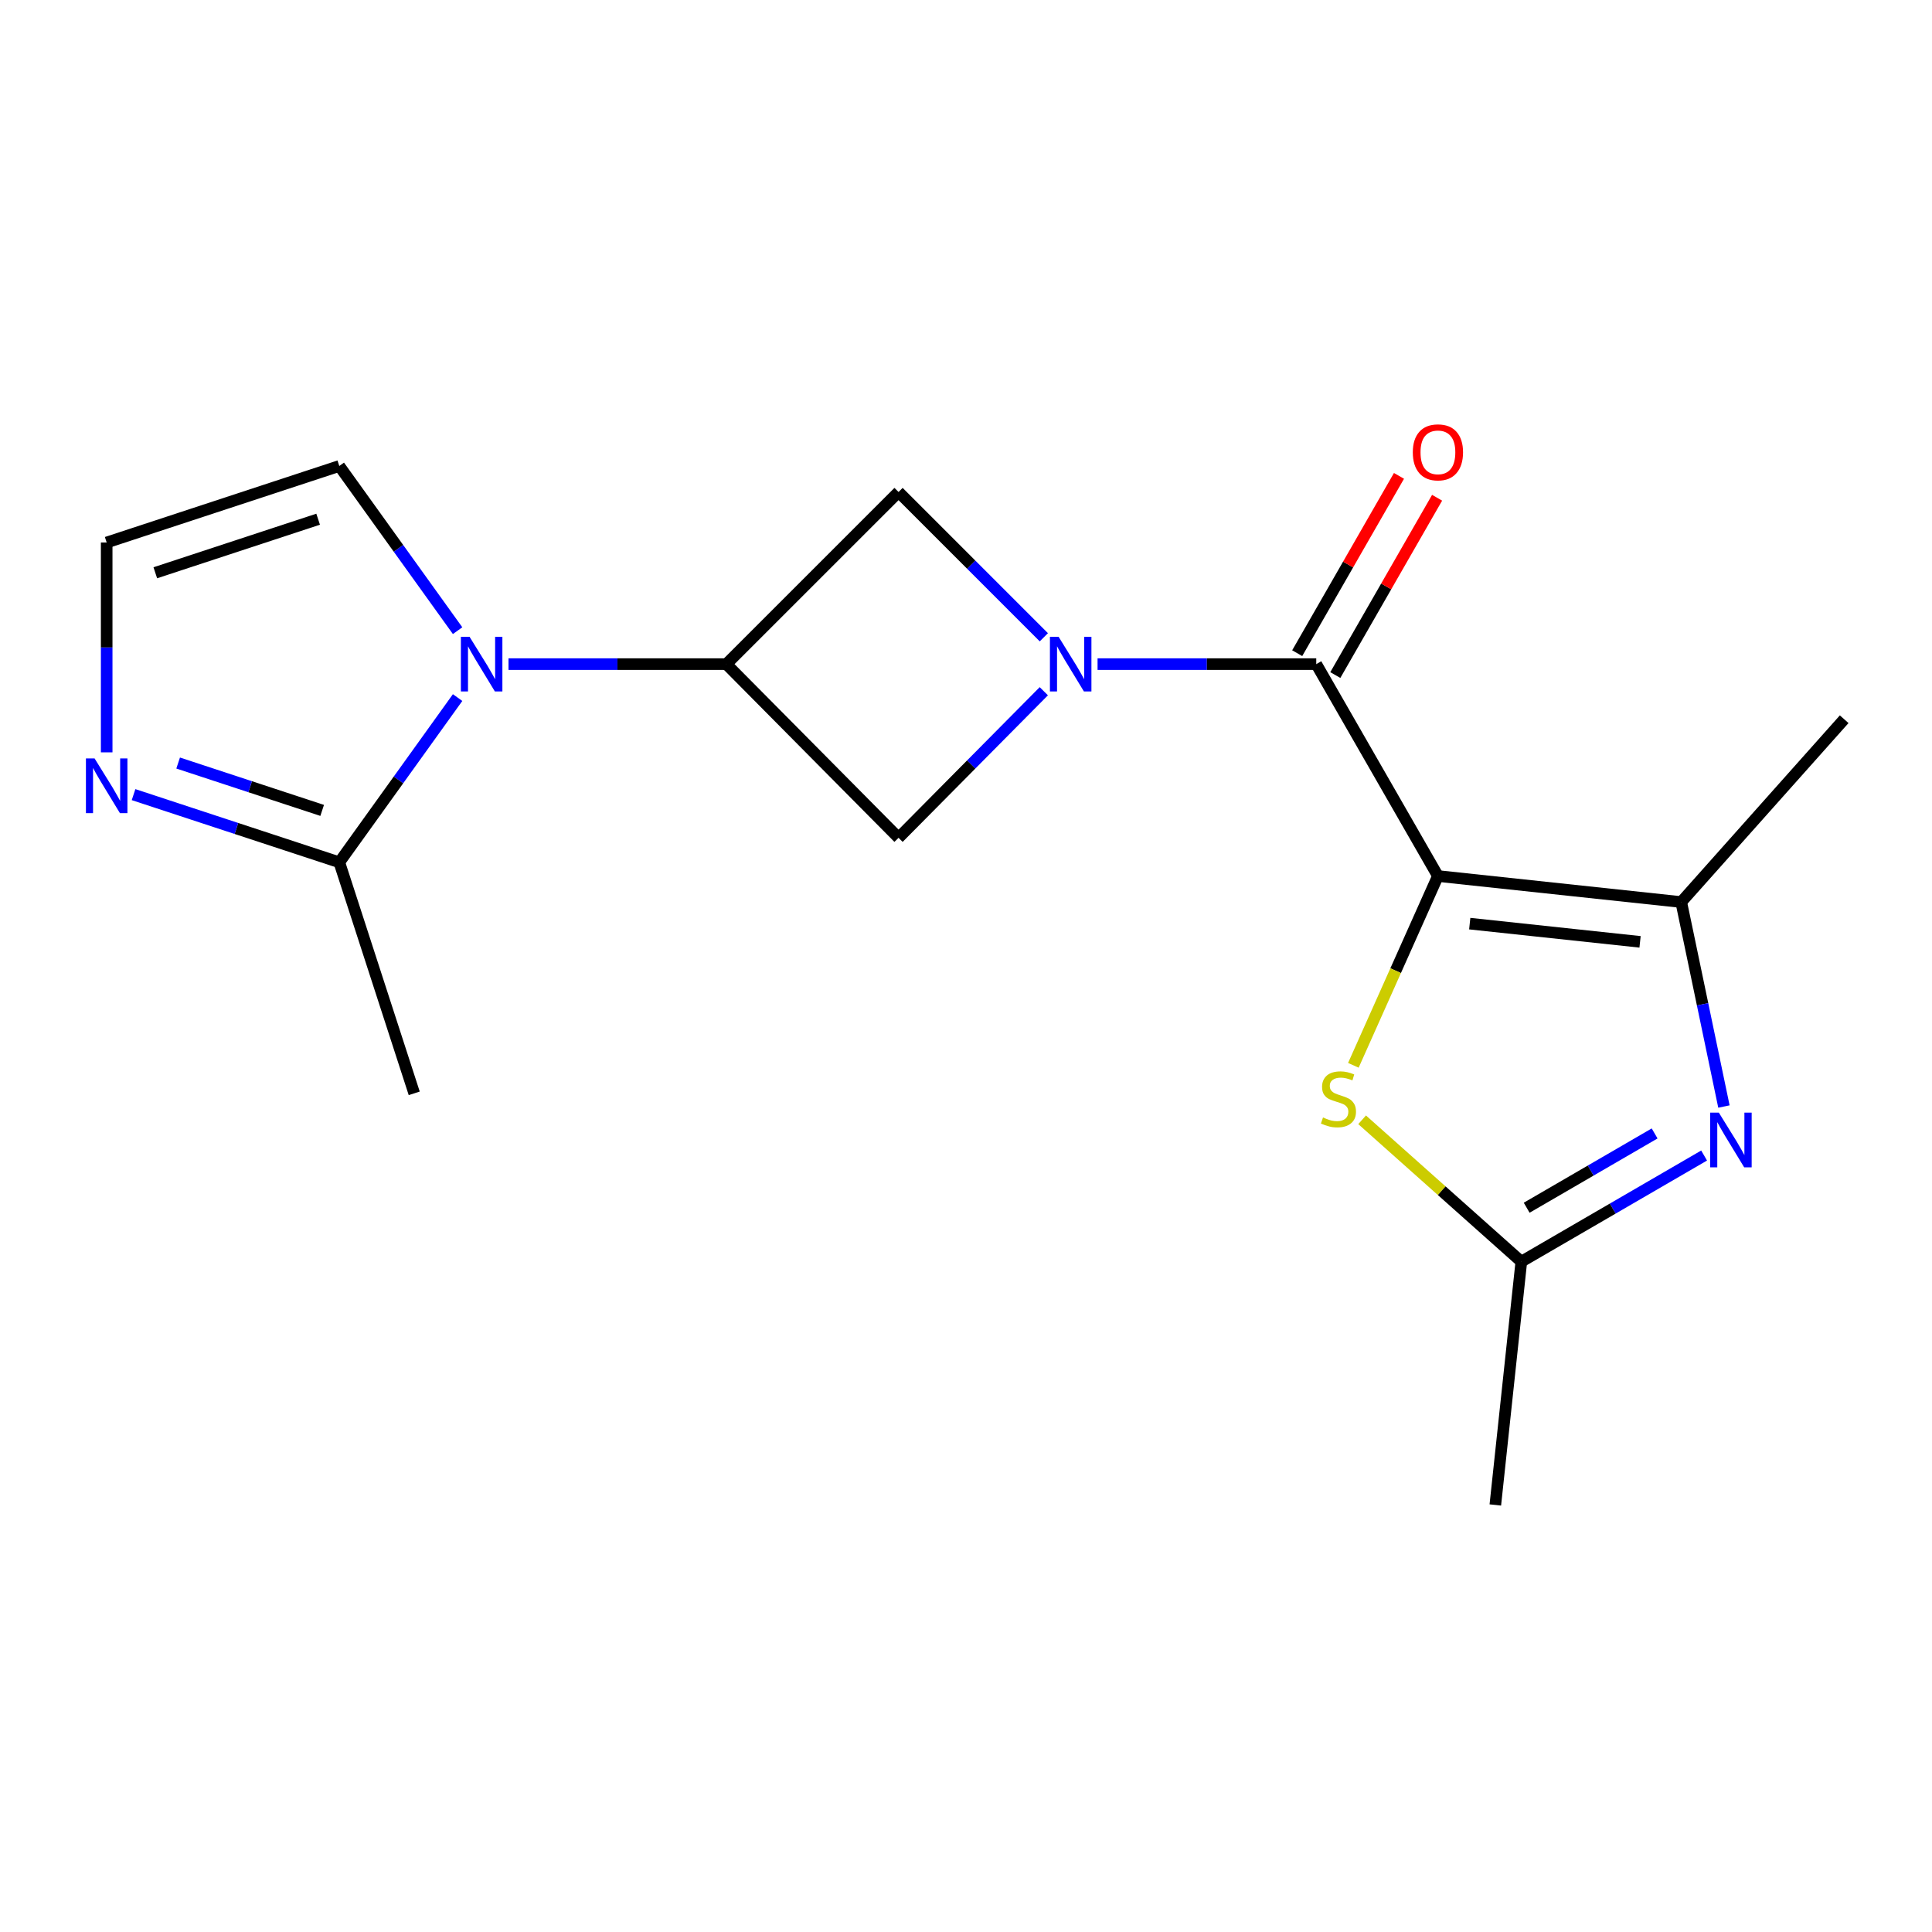 <?xml version='1.0' encoding='iso-8859-1'?>
<svg version='1.1' baseProfile='full'
              xmlns='http://www.w3.org/2000/svg'
                      xmlns:rdkit='http://www.rdkit.org/xml'
                      xmlns:xlink='http://www.w3.org/1999/xlink'
                  xml:space='preserve'
width='1000px' height='1000px' viewBox='0 0 1000 1000'>
<!-- END OF HEADER -->
<rect style='opacity:1.0;fill:#FFFFFF;stroke:none' width='1000' height='1000' x='0' y='0'> </rect>
<path class='bond-1' d='M 744.266,453.43 L 681.292,343.747' style='fill:none;fill-rule:evenodd;stroke:#000000;stroke-width:6px;stroke-linecap:butt;stroke-linejoin:miter;stroke-opacity:1' />
<path class='bond-2' d='M 744.266,453.43 L 870.201,466.902' style='fill:none;fill-rule:evenodd;stroke:#000000;stroke-width:6px;stroke-linecap:butt;stroke-linejoin:miter;stroke-opacity:1' />
<path class='bond-2' d='M 760.736,478.069 L 848.891,487.5' style='fill:none;fill-rule:evenodd;stroke:#000000;stroke-width:6px;stroke-linecap:butt;stroke-linejoin:miter;stroke-opacity:1' />
<path class='bond-5' d='M 744.266,453.43 L 722.381,502.42' style='fill:none;fill-rule:evenodd;stroke:#000000;stroke-width:6px;stroke-linecap:butt;stroke-linejoin:miter;stroke-opacity:1' />
<path class='bond-5' d='M 722.381,502.42 L 700.497,551.41' style='fill:none;fill-rule:evenodd;stroke:#CCCC00;stroke-width:6px;stroke-linecap:butt;stroke-linejoin:miter;stroke-opacity:1' />
<path class='bond-0' d='M 568.099,343.747 L 624.695,343.747' style='fill:none;fill-rule:evenodd;stroke:#0000FF;stroke-width:6px;stroke-linecap:butt;stroke-linejoin:miter;stroke-opacity:1' />
<path class='bond-0' d='M 624.695,343.747 L 681.292,343.747' style='fill:none;fill-rule:evenodd;stroke:#000000;stroke-width:6px;stroke-linecap:butt;stroke-linejoin:miter;stroke-opacity:1' />
<path class='bond-9' d='M 540.291,329.857 L 502.688,292.253' style='fill:none;fill-rule:evenodd;stroke:#0000FF;stroke-width:6px;stroke-linecap:butt;stroke-linejoin:miter;stroke-opacity:1' />
<path class='bond-9' d='M 502.688,292.253 L 465.085,254.65' style='fill:none;fill-rule:evenodd;stroke:#000000;stroke-width:6px;stroke-linecap:butt;stroke-linejoin:miter;stroke-opacity:1' />
<path class='bond-10' d='M 540.277,357.777 L 502.681,395.714' style='fill:none;fill-rule:evenodd;stroke:#0000FF;stroke-width:6px;stroke-linecap:butt;stroke-linejoin:miter;stroke-opacity:1' />
<path class='bond-10' d='M 502.681,395.714 L 465.085,433.652' style='fill:none;fill-rule:evenodd;stroke:#000000;stroke-width:6px;stroke-linecap:butt;stroke-linejoin:miter;stroke-opacity:1' />
<path class='bond-14' d='M 691.156,349.409 L 717.498,303.523' style='fill:none;fill-rule:evenodd;stroke:#000000;stroke-width:6px;stroke-linecap:butt;stroke-linejoin:miter;stroke-opacity:1' />
<path class='bond-14' d='M 717.498,303.523 L 743.841,257.636' style='fill:none;fill-rule:evenodd;stroke:#FF0000;stroke-width:6px;stroke-linecap:butt;stroke-linejoin:miter;stroke-opacity:1' />
<path class='bond-14' d='M 671.428,338.084 L 697.77,292.197' style='fill:none;fill-rule:evenodd;stroke:#000000;stroke-width:6px;stroke-linecap:butt;stroke-linejoin:miter;stroke-opacity:1' />
<path class='bond-14' d='M 697.77,292.197 L 724.113,246.31' style='fill:none;fill-rule:evenodd;stroke:#FF0000;stroke-width:6px;stroke-linecap:butt;stroke-linejoin:miter;stroke-opacity:1' />
<path class='bond-4' d='M 870.201,466.902 L 881.253,519.82' style='fill:none;fill-rule:evenodd;stroke:#000000;stroke-width:6px;stroke-linecap:butt;stroke-linejoin:miter;stroke-opacity:1' />
<path class='bond-4' d='M 881.253,519.82 L 892.305,572.739' style='fill:none;fill-rule:evenodd;stroke:#0000FF;stroke-width:6px;stroke-linecap:butt;stroke-linejoin:miter;stroke-opacity:1' />
<path class='bond-15' d='M 870.201,466.902 L 954.545,372.27' style='fill:none;fill-rule:evenodd;stroke:#000000;stroke-width:6px;stroke-linecap:butt;stroke-linejoin:miter;stroke-opacity:1' />
<path class='bond-3' d='M 263.202,343.747 L 319.583,343.747' style='fill:none;fill-rule:evenodd;stroke:#0000FF;stroke-width:6px;stroke-linecap:butt;stroke-linejoin:miter;stroke-opacity:1' />
<path class='bond-3' d='M 319.583,343.747 L 375.963,343.747' style='fill:none;fill-rule:evenodd;stroke:#000000;stroke-width:6px;stroke-linecap:butt;stroke-linejoin:miter;stroke-opacity:1' />
<path class='bond-8' d='M 236.857,361.064 L 206.237,403.696' style='fill:none;fill-rule:evenodd;stroke:#0000FF;stroke-width:6px;stroke-linecap:butt;stroke-linejoin:miter;stroke-opacity:1' />
<path class='bond-8' d='M 206.237,403.696 L 175.617,446.327' style='fill:none;fill-rule:evenodd;stroke:#000000;stroke-width:6px;stroke-linecap:butt;stroke-linejoin:miter;stroke-opacity:1' />
<path class='bond-13' d='M 236.854,326.43 L 206.236,283.81' style='fill:none;fill-rule:evenodd;stroke:#0000FF;stroke-width:6px;stroke-linecap:butt;stroke-linejoin:miter;stroke-opacity:1' />
<path class='bond-13' d='M 206.236,283.81 L 175.617,241.191' style='fill:none;fill-rule:evenodd;stroke:#000000;stroke-width:6px;stroke-linecap:butt;stroke-linejoin:miter;stroke-opacity:1' />
<path class='bond-18' d='M 882.043,598.101 L 834.74,625.566' style='fill:none;fill-rule:evenodd;stroke:#0000FF;stroke-width:6px;stroke-linecap:butt;stroke-linejoin:miter;stroke-opacity:1' />
<path class='bond-18' d='M 834.74,625.566 L 787.436,653.031' style='fill:none;fill-rule:evenodd;stroke:#000000;stroke-width:6px;stroke-linecap:butt;stroke-linejoin:miter;stroke-opacity:1' />
<path class='bond-18' d='M 856.43,586.668 L 823.317,605.893' style='fill:none;fill-rule:evenodd;stroke:#0000FF;stroke-width:6px;stroke-linecap:butt;stroke-linejoin:miter;stroke-opacity:1' />
<path class='bond-18' d='M 823.317,605.893 L 790.205,625.119' style='fill:none;fill-rule:evenodd;stroke:#000000;stroke-width:6px;stroke-linecap:butt;stroke-linejoin:miter;stroke-opacity:1' />
<path class='bond-7' d='M 705.029,579.601 L 746.233,616.316' style='fill:none;fill-rule:evenodd;stroke:#CCCC00;stroke-width:6px;stroke-linecap:butt;stroke-linejoin:miter;stroke-opacity:1' />
<path class='bond-7' d='M 746.233,616.316 L 787.436,653.031' style='fill:none;fill-rule:evenodd;stroke:#000000;stroke-width:6px;stroke-linecap:butt;stroke-linejoin:miter;stroke-opacity:1' />
<path class='bond-6' d='M 375.963,343.747 L 465.085,254.65' style='fill:none;fill-rule:evenodd;stroke:#000000;stroke-width:6px;stroke-linecap:butt;stroke-linejoin:miter;stroke-opacity:1' />
<path class='bond-19' d='M 375.963,343.747 L 465.085,433.652' style='fill:none;fill-rule:evenodd;stroke:#000000;stroke-width:6px;stroke-linecap:butt;stroke-linejoin:miter;stroke-opacity:1' />
<path class='bond-17' d='M 787.436,653.031 L 773.977,778.966' style='fill:none;fill-rule:evenodd;stroke:#000000;stroke-width:6px;stroke-linecap:butt;stroke-linejoin:miter;stroke-opacity:1' />
<path class='bond-11' d='M 175.617,446.327 L 122.371,428.812' style='fill:none;fill-rule:evenodd;stroke:#000000;stroke-width:6px;stroke-linecap:butt;stroke-linejoin:miter;stroke-opacity:1' />
<path class='bond-11' d='M 122.371,428.812 L 69.126,411.296' style='fill:none;fill-rule:evenodd;stroke:#0000FF;stroke-width:6px;stroke-linecap:butt;stroke-linejoin:miter;stroke-opacity:1' />
<path class='bond-11' d='M 166.752,419.464 L 129.48,407.203' style='fill:none;fill-rule:evenodd;stroke:#000000;stroke-width:6px;stroke-linecap:butt;stroke-linejoin:miter;stroke-opacity:1' />
<path class='bond-11' d='M 129.48,407.203 L 92.208,394.942' style='fill:none;fill-rule:evenodd;stroke:#0000FF;stroke-width:6px;stroke-linecap:butt;stroke-linejoin:miter;stroke-opacity:1' />
<path class='bond-16' d='M 175.617,446.327 L 214.402,565.906' style='fill:none;fill-rule:evenodd;stroke:#000000;stroke-width:6px;stroke-linecap:butt;stroke-linejoin:miter;stroke-opacity:1' />
<path class='bond-20' d='M 55.217,389.413 L 55.217,335.105' style='fill:none;fill-rule:evenodd;stroke:#0000FF;stroke-width:6px;stroke-linecap:butt;stroke-linejoin:miter;stroke-opacity:1' />
<path class='bond-20' d='M 55.217,335.105 L 55.217,280.798' style='fill:none;fill-rule:evenodd;stroke:#000000;stroke-width:6px;stroke-linecap:butt;stroke-linejoin:miter;stroke-opacity:1' />
<path class='bond-12' d='M 55.217,280.798 L 175.617,241.191' style='fill:none;fill-rule:evenodd;stroke:#000000;stroke-width:6px;stroke-linecap:butt;stroke-linejoin:miter;stroke-opacity:1' />
<path class='bond-12' d='M 80.385,296.466 L 164.665,268.741' style='fill:none;fill-rule:evenodd;stroke:#000000;stroke-width:6px;stroke-linecap:butt;stroke-linejoin:miter;stroke-opacity:1' />
<path  class='atom-1' d='M 547.921 329.587
L 557.201 344.587
Q 558.121 346.067, 559.601 348.747
Q 561.081 351.427, 561.161 351.587
L 561.161 329.587
L 564.921 329.587
L 564.921 357.907
L 561.041 357.907
L 551.081 341.507
Q 549.921 339.587, 548.681 337.387
Q 547.481 335.187, 547.121 334.507
L 547.121 357.907
L 543.441 357.907
L 543.441 329.587
L 547.921 329.587
' fill='#0000FF'/>
<path  class='atom-4' d='M 243.035 329.587
L 252.315 344.587
Q 253.235 346.067, 254.715 348.747
Q 256.195 351.427, 256.275 351.587
L 256.275 329.587
L 260.035 329.587
L 260.035 357.907
L 256.155 357.907
L 246.195 341.507
Q 245.035 339.587, 243.795 337.387
Q 242.595 335.187, 242.235 334.507
L 242.235 357.907
L 238.555 357.907
L 238.555 329.587
L 243.035 329.587
' fill='#0000FF'/>
<path  class='atom-5' d='M 889.659 575.884
L 898.939 590.884
Q 899.859 592.364, 901.339 595.044
Q 902.819 597.724, 902.899 597.884
L 902.899 575.884
L 906.659 575.884
L 906.659 604.204
L 902.779 604.204
L 892.819 587.804
Q 891.659 585.884, 890.419 583.684
Q 889.219 581.484, 888.859 580.804
L 888.859 604.204
L 885.179 604.204
L 885.179 575.884
L 889.659 575.884
' fill='#0000FF'/>
<path  class='atom-6' d='M 684.779 578.406
Q 685.099 578.526, 686.419 579.086
Q 687.739 579.646, 689.179 580.006
Q 690.659 580.326, 692.099 580.326
Q 694.779 580.326, 696.339 579.046
Q 697.899 577.726, 697.899 575.446
Q 697.899 573.886, 697.099 572.926
Q 696.339 571.966, 695.139 571.446
Q 693.939 570.926, 691.939 570.326
Q 689.419 569.566, 687.899 568.846
Q 686.419 568.126, 685.339 566.606
Q 684.299 565.086, 684.299 562.526
Q 684.299 558.966, 686.699 556.766
Q 689.139 554.566, 693.939 554.566
Q 697.219 554.566, 700.939 556.126
L 700.019 559.206
Q 696.619 557.806, 694.059 557.806
Q 691.299 557.806, 689.779 558.966
Q 688.259 560.086, 688.299 562.046
Q 688.299 563.566, 689.059 564.486
Q 689.859 565.406, 690.979 565.926
Q 692.139 566.446, 694.059 567.046
Q 696.619 567.846, 698.139 568.646
Q 699.659 569.446, 700.739 571.086
Q 701.859 572.686, 701.859 575.446
Q 701.859 579.366, 699.219 581.486
Q 696.619 583.566, 692.259 583.566
Q 689.739 583.566, 687.819 583.006
Q 685.939 582.486, 683.699 581.566
L 684.779 578.406
' fill='#CCCC00'/>
<path  class='atom-12' d='M 48.957 392.561
L 58.237 407.561
Q 59.157 409.041, 60.637 411.721
Q 62.117 414.401, 62.197 414.561
L 62.197 392.561
L 65.957 392.561
L 65.957 420.881
L 62.077 420.881
L 52.117 404.481
Q 50.957 402.561, 49.717 400.361
Q 48.517 398.161, 48.157 397.481
L 48.157 420.881
L 44.477 420.881
L 44.477 392.561
L 48.957 392.561
' fill='#0000FF'/>
<path  class='atom-15' d='M 731.266 234.131
Q 731.266 227.331, 734.626 223.531
Q 737.986 219.731, 744.266 219.731
Q 750.546 219.731, 753.906 223.531
Q 757.266 227.331, 757.266 234.131
Q 757.266 241.011, 753.866 244.931
Q 750.466 248.811, 744.266 248.811
Q 738.026 248.811, 734.626 244.931
Q 731.266 241.051, 731.266 234.131
M 744.266 245.611
Q 748.586 245.611, 750.906 242.731
Q 753.266 239.811, 753.266 234.131
Q 753.266 228.571, 750.906 225.771
Q 748.586 222.931, 744.266 222.931
Q 739.946 222.931, 737.586 225.731
Q 735.266 228.531, 735.266 234.131
Q 735.266 239.851, 737.586 242.731
Q 739.946 245.611, 744.266 245.611
' fill='#FF0000'/>
</svg>
